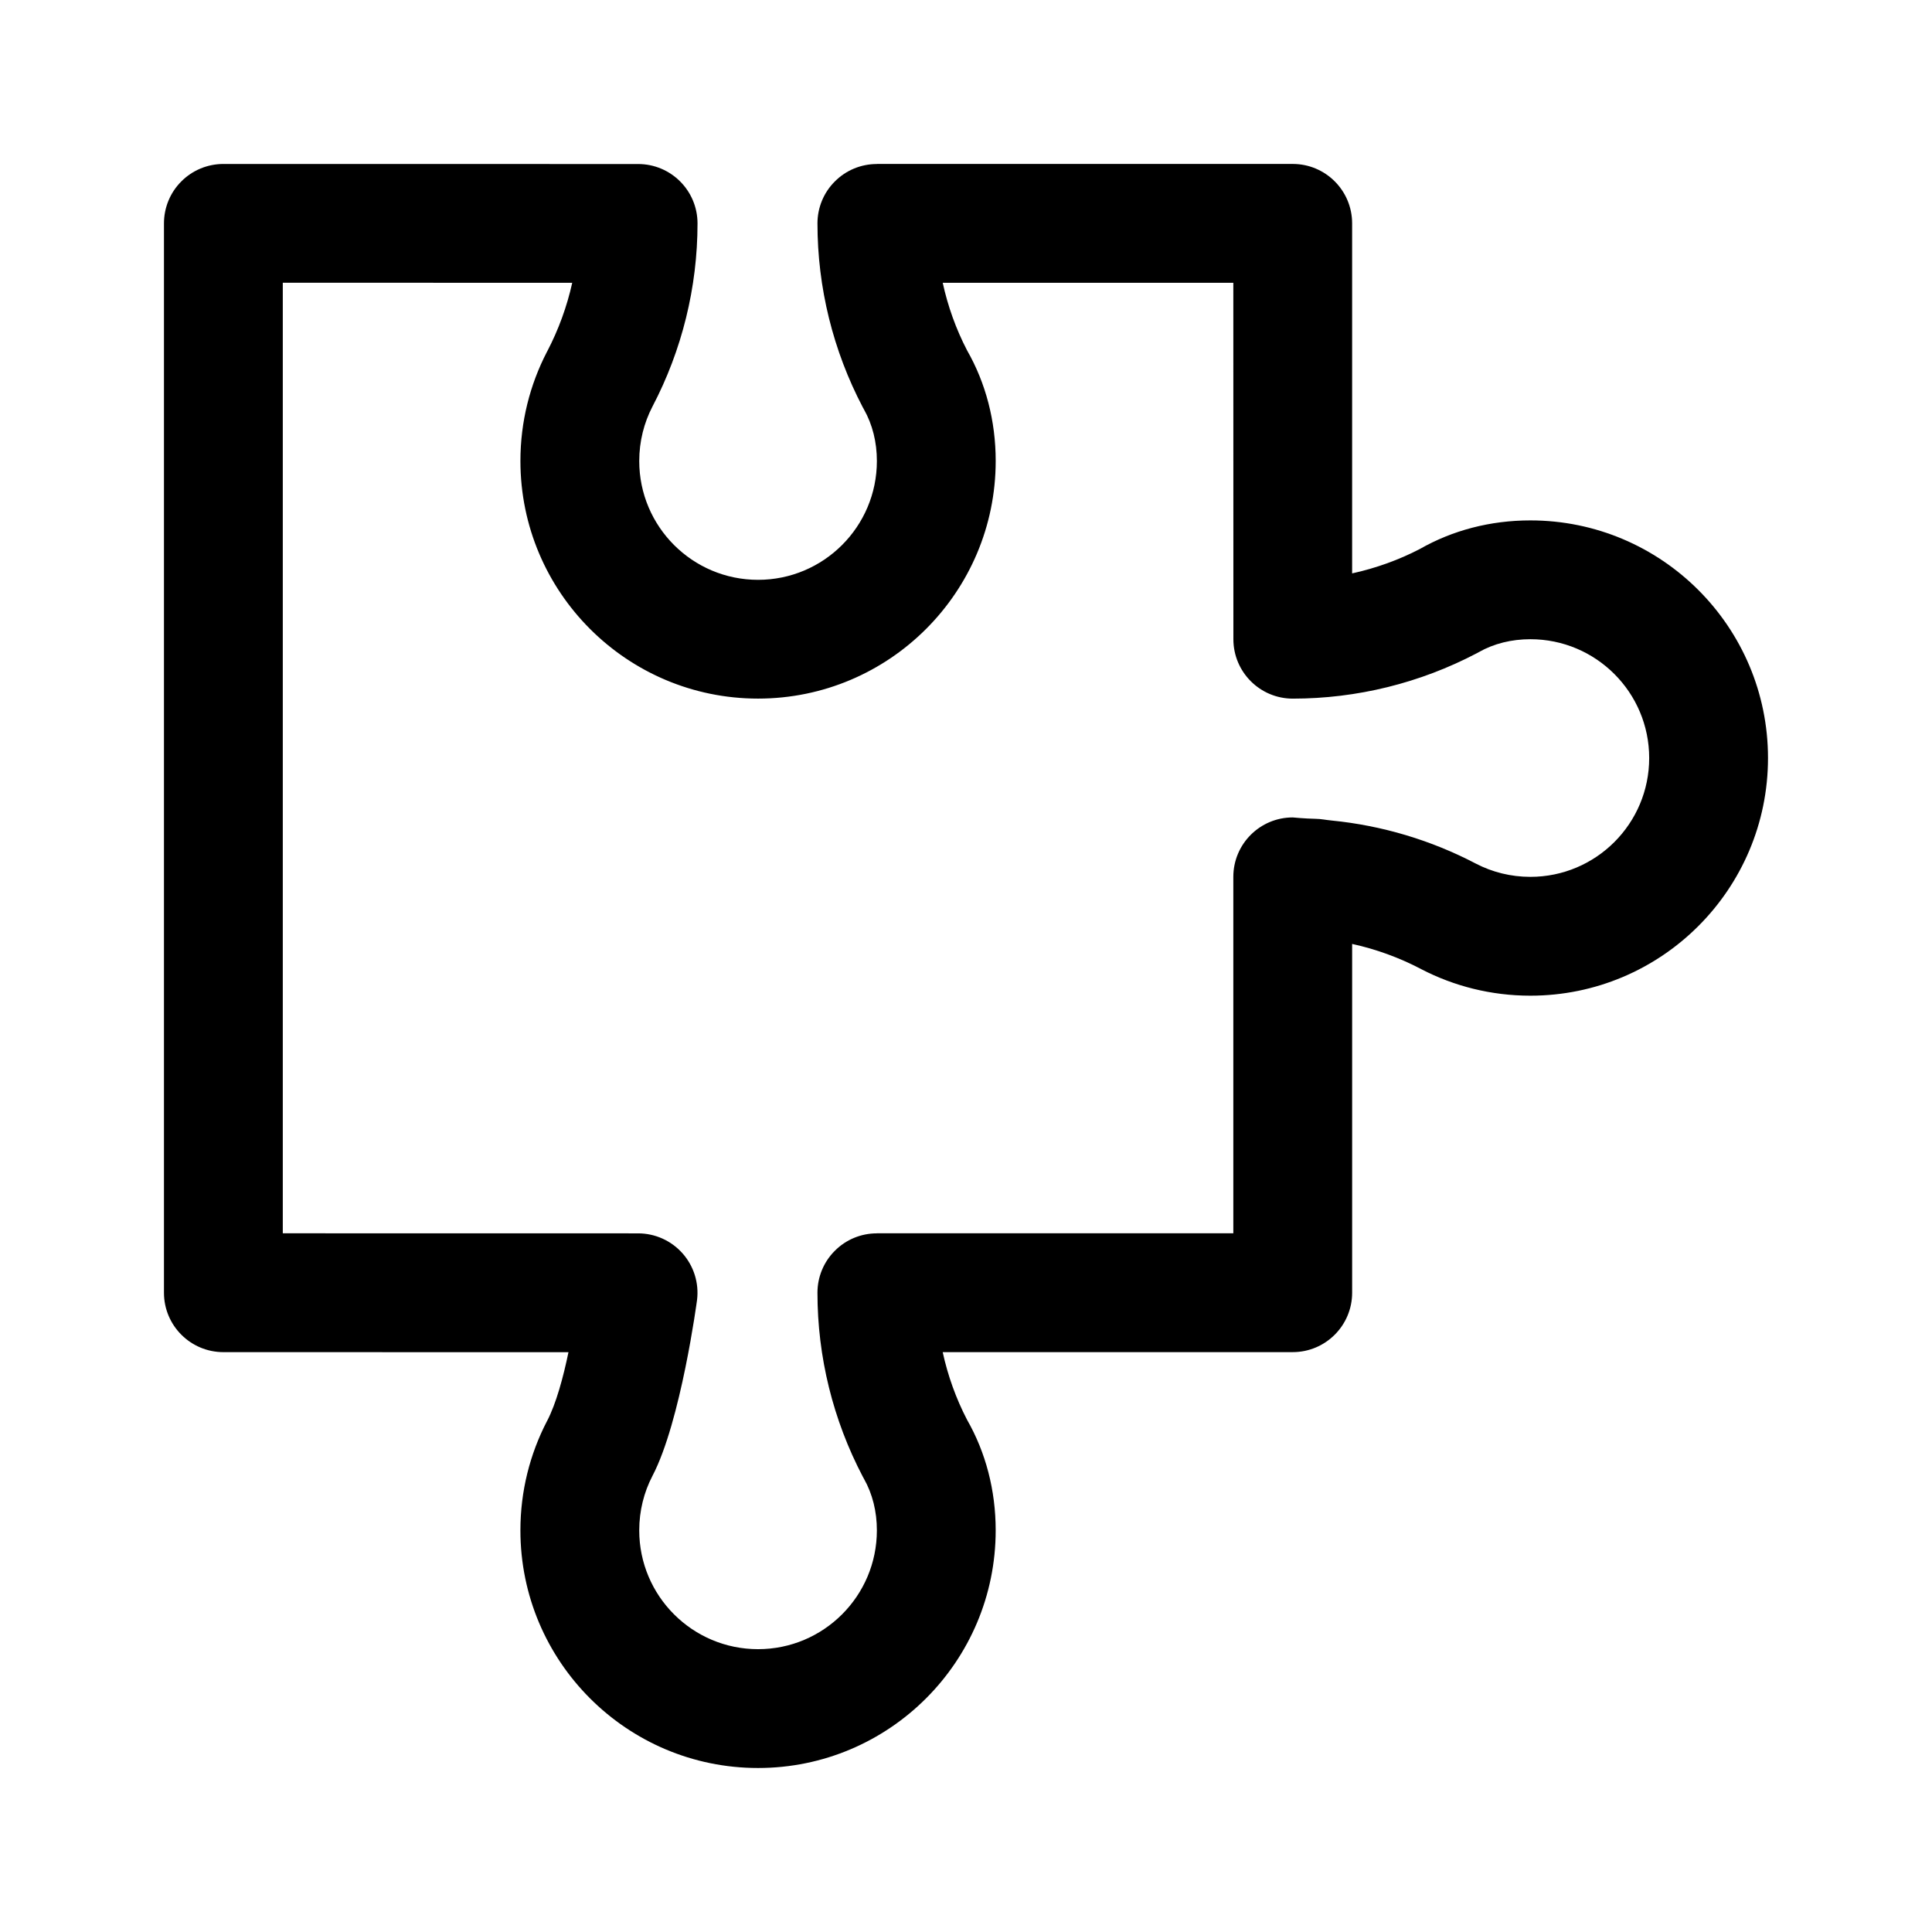 <?xml version="1.0" encoding="UTF-8"?>
<!-- Uploaded to: SVG Repo, www.svgrepo.com, Generator: SVG Repo Mixer Tools -->
<svg fill="#000000" width="800px" height="800px" version="1.1" viewBox="144 144 512 512" xmlns="http://www.w3.org/2000/svg">
 <path d="m486.59 187.45h-110.21l-0.016 0.016c-4.172 0-8.172 1.652-11.117 4.613-2.961 2.945-4.613 6.941-4.613 11.133 0 16.988 4.125 33.707 12.027 48.758 0.078 0.156 0.172 0.332 0.27 0.488 2.297 4.047 3.449 8.738 3.449 13.715 0 17.383-14.105 31.488-31.488 31.488-17.383 0-31.488-14.105-31.488-31.488 0-5.195 1.258-10.109 3.496-14.422 7.824-14.926 11.949-31.613 11.949-48.539 0-8.707-7.055-15.742-15.742-15.742l-109.91-0.016c-4.172 0-8.188 1.652-11.133 4.613-2.961 2.945-4.613 6.957-4.613 11.133v283.39c0 8.691 7.055 15.742 15.742 15.742l91.457 0.016c-1.371 6.598-3.258 13.617-5.668 18.23-0.016 0.031-0.031 0.062-0.047 0.078-4.488 8.66-7.023 18.484-7.023 28.906 0 34.762 28.215 62.977 62.977 62.977s62.977-28.215 62.977-62.977c0-10.645-2.644-20.656-7.59-29.316-2.914-5.606-5.086-11.652-6.453-17.918h92.766c8.691 0 15.742-7.055 15.742-15.742v-92.434c6.328 1.387 12.469 3.621 18.246 6.644 0.031 0.016 0.062 0.031 0.078 0.047 8.66 4.488 18.484 7.023 28.906 7.023 34.762 0 62.977-28.215 62.977-62.977 0-34.762-28.215-62.977-62.977-62.977-10.645 0-20.656 2.644-29.316 7.59-5.481 2.852-11.602 5.07-17.918 6.453 0.016-0.016 0-92.766 0-92.766 0-8.691-7.055-15.742-15.742-15.742zm-92.766 31.488h77.02l0.016 94.465c0 8.691 7.055 15.742 15.742 15.742 16.988 0 33.707-4.125 48.758-12.027 0.156-0.078 0.332-0.172 0.488-0.27 4.047-2.297 8.738-3.449 13.715-3.449 17.383 0 31.488 14.105 31.488 31.488s-14.105 31.488-31.488 31.488c-5.195 0-10.109-1.258-14.422-3.496-11.871-6.219-24.875-10.109-38.227-11.43-1.953-0.188-2.629-0.426-4.359-0.457-2.723-0.047-5.969-0.363-5.969-0.363-8.691 0-15.742 7.055-15.742 15.742v94.465h-94.465l-0.016 0.016c-4.172 0-8.172 1.652-11.117 4.613-2.961 2.945-4.613 6.941-4.613 11.133 0 16.988 4.125 33.707 12.027 48.758 0.078 0.156 0.172 0.332 0.27 0.488 2.297 4.047 3.449 8.738 3.449 13.715 0 17.383-14.105 31.488-31.488 31.488s-31.488-14.105-31.488-31.488c0-5.195 1.258-10.109 3.496-14.422 7.543-14.359 11.824-46.633 11.824-46.633 0.551-4.473-0.852-8.973-3.84-12.344-2.977-3.371-7.273-5.305-11.777-5.305l-94.164-0.016v-251.91l76.703 0.016c-1.402 6.312-3.637 12.453-6.66 18.23-0.016 0.031-0.031 0.062-0.047 0.078-4.488 8.66-7.023 18.484-7.023 28.906 0 34.762 28.215 62.977 62.977 62.977s62.977-28.215 62.977-62.977c0-10.645-2.644-20.656-7.59-29.316-2.914-5.606-5.086-11.652-6.453-17.918z" fill-rule="evenodd"/>
</svg>